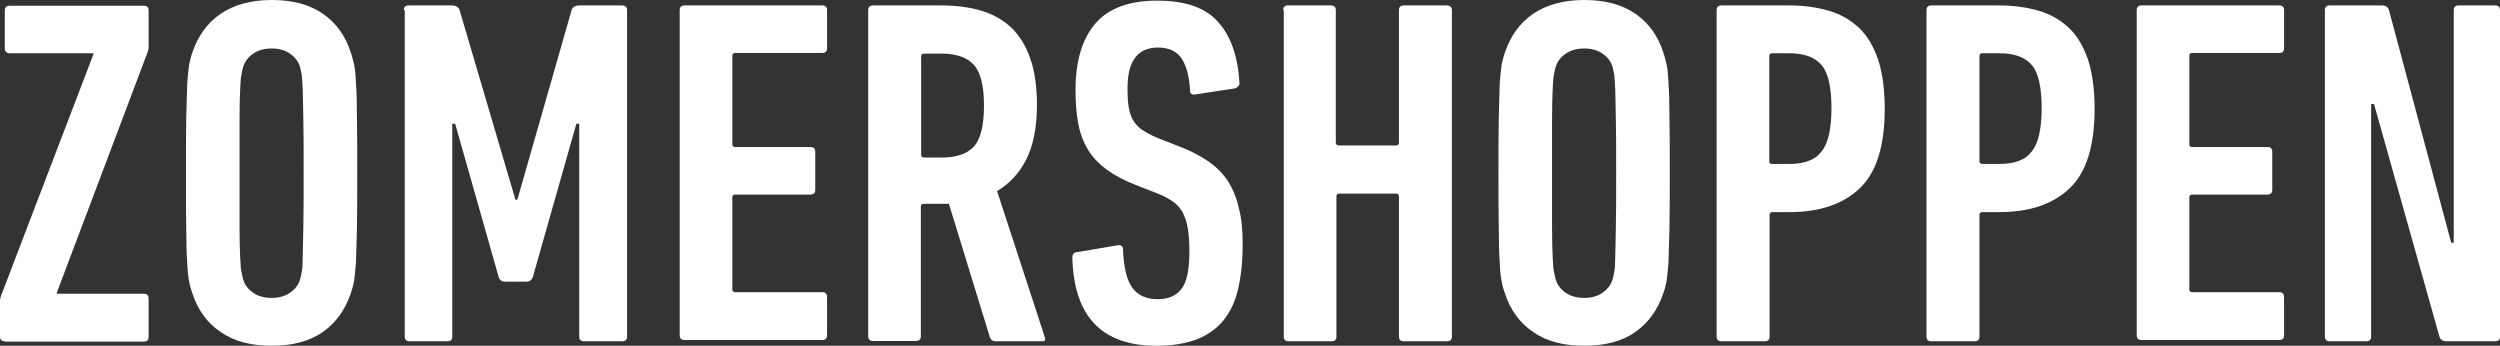 <?xml version="1.0" encoding="UTF-8"?>
<svg id="Ebene_2" data-name="Ebene 2" xmlns="http://www.w3.org/2000/svg" viewBox="0 0 783.8 108.4">
  <rect x="0" y="0" width="783.8" height="108.4" fill="#333333" stroke="none"/>
  <defs>
    <style>
      .cls-1 {
        fill: #fff;
      }
    </style>
  </defs>
  <g id="Ebene_1-2" data-name="Ebene 1">
    <path class="cls-1" d="m1.5,107c-1,0-1.5-.5-1.5-1.5v-11.2c0-.4.1-.9.3-1.5L29.3,17v-.3H3.1c-1,0-1.6-.5-1.6-1.5V3.3c0-1,.5-1.5,1.6-1.5h42c1,0,1.5.5,1.5,1.5v11.5c0,.4-.1.9-.3,1.5l-28.5,75.5v.3h27.3c1,0,1.5.5,1.5,1.6v11.9c0,1-.5,1.5-1.5,1.5H1.5v-.1h0Z"/>
    <path class="cls-1" d="m85.2,108.4c-6.5,0-11.9-1.4-16-4.3-4.2-2.8-7.2-6.9-8.9-12.2-.4-1.1-.8-2.4-1-3.7-.3-1.3-.5-3.3-.6-5.9-.2-2.6-.3-6.1-.3-10.5-.1-4.4-.1-10.3-.1-17.6s0-13.2.1-17.6.2-7.9.3-10.5c.2-2.6.4-4.5.6-5.9.3-1.3.6-2.6,1-3.7,1.8-5.3,4.7-9.3,8.9-12.2,4.2-2.8,9.5-4.3,16-4.3s11.8,1.4,16,4.3c4.1,2.8,7.1,6.9,8.8,12.2.4,1.1.7,2.4,1,3.7s.5,3.3.6,5.9c.2,2.6.3,6.1.3,10.5.1,4.4.1,10.3.1,17.6s0,13.2-.1,17.6-.2,7.9-.3,10.5c-.2,2.6-.4,4.5-.6,5.9-.3,1.3-.6,2.6-1,3.7-1.8,5.3-4.7,9.3-8.8,12.2-4.2,2.9-9.5,4.3-16,4.3Zm0-15c2.2,0,4.1-.5,5.7-1.6s2.7-2.5,3.2-4.3c.2-.7.4-1.5.5-2.3.2-.8.3-2.3.3-4.5.1-2.2.1-5.3.2-9.4s.1-9.7.1-17,0-12.9-.1-17-.1-7.2-.2-9.4-.2-3.7-.3-4.5c-.2-.8-.3-1.6-.5-2.3-.5-1.8-1.6-3.2-3.2-4.3s-3.5-1.6-5.7-1.6-4.2.5-5.8,1.6c-1.6,1.1-2.7,2.5-3.2,4.3-.2.7-.4,1.5-.5,2.3-.2.8-.3,2.3-.4,4.5s-.2,5.3-.2,9.4v34c0,4.1.1,7.2.2,9.4.1,2.2.2,3.7.4,4.5.2.8.3,1.6.5,2.3.5,1.8,1.6,3.2,3.2,4.3,1.6,1.1,3.5,1.6,5.8,1.6Z"/>
    <path class="cls-1" d="m126.6,3.2c0-1,.5-1.5,1.5-1.5h13.5c1.3,0,2.2.5,2.5,1.5l17.5,59.4h.6L179.2,3.2c.3-1,1.1-1.5,2.5-1.5h13.3c1,0,1.6.5,1.6,1.5v102.3c0,1-.5,1.5-1.6,1.5h-11.9c-1,0-1.5-.5-1.5-1.5V38.8h-.9l-13.6,47.9c-.3,1-1,1.6-2,1.6h-6.8c-1,0-1.7-.5-2-1.6l-13.6-47.9h-.9v66.7c0,1-.5,1.5-1.5,1.5h-11.9c-1,0-1.5-.5-1.5-1.5V3.2h-.3Z"/>
    <path class="cls-1" d="m213.1,3.2c0-1,.5-1.5,1.5-1.5h43.2c1,0,1.5.5,1.5,1.5v11.9c0,1-.5,1.5-1.5,1.5h-27.3c-.6,0-.9.3-.9.9v27.7c0,.6.3.9.9.9h23.6c1,0,1.5.5,1.5,1.5v11.9c0,1-.5,1.5-1.5,1.5h-23.6c-.6,0-.9.3-.9.9v28.8c0,.6.3.9.9.9h27.3c1,0,1.5.5,1.5,1.6v11.9c0,1-.5,1.5-1.5,1.5h-43.2c-1,0-1.5-.5-1.5-1.5V3.2h0Z"/>
    <path class="cls-1" d="m312.1,107c-.8,0-1.4-.4-1.7-1.1l-12.9-42h-7.9c-.6,0-.9.3-.9.9v40.6c0,1-.5,1.5-1.5,1.5h-13.5c-1,0-1.5-.5-1.5-1.5V3.2c0-1,.5-1.5,1.5-1.5h21.2c4.7,0,8.8.5,12.6,1.6,3.7,1.1,6.9,2.9,9.5,5.3,2.6,2.5,4.6,5.7,6,9.7s2.1,8.9,2.1,14.6c0,6.9-1.1,12.6-3.3,17-2.2,4.4-5.3,7.7-9.2,10l14.9,45.6c.4,1,.2,1.5-.8,1.5h-14.6Zm-17-57.6c4.6,0,8-1.1,10.2-3.4,2.1-2.3,3.2-6.6,3.2-12.9s-1.1-10.5-3.2-12.8-5.5-3.5-10.2-3.5h-5.4c-.6,0-.9.3-.9.9v30.8c0,.6.3.9.9.9h5.4Z"/>
    <path class="cls-1" d="m389.6,76.8c0,5.2-.5,9.7-1.4,13.7s-2.5,7.3-4.6,9.9-4.9,4.6-8.4,6c-3.5,1.3-7.7,2-12.6,2-17.2,0-25.9-9.2-26.4-27.6,0-1,.4-1.6,1.2-1.7l13-2.2c1.1-.2,1.7.3,1.7,1.4.2,5.6,1.2,9.6,2.9,11.9,1.7,2.4,4.4,3.6,8,3.6,3.3,0,5.8-1.1,7.4-3.2,1.7-2.1,2.5-6.1,2.5-11.9,0-2.8-.2-5.2-.5-7.1-.3-2-.9-3.6-1.6-5-.8-1.4-1.8-2.6-3.2-3.5-1.3-.9-3-1.8-5.1-2.6l-6.4-2.5c-3.6-1.4-6.6-3-9.1-4.8-2.4-1.8-4.4-3.8-5.8-6.1-1.4-2.3-2.5-5-3.1-8.1-.6-3-.9-6.6-.9-10.8,0-9.1,2.1-16,6.2-20.8,4.1-4.8,10.6-7.2,19.4-7.2s15.2,2.2,19.1,6.7c4,4.4,6.2,10.8,6.7,19.1,0,.8-.5,1.4-1.4,1.7l-12.4,1.9c-1.1.2-1.7-.2-1.7-1.2-.2-4.3-1.1-7.7-2.6-10s-4-3.5-7.4-3.5c-6.4,0-9.6,4.2-9.6,12.7,0,2.5.1,4.5.4,6.2.3,1.7.8,3.1,1.6,4.3s1.8,2.2,3.2,3c1.3.8,3,1.7,5.1,2.5l6.4,2.5c3.4,1.3,6.3,2.9,8.8,4.6,2.4,1.7,4.4,3.7,6,6.1,1.5,2.4,2.7,5.2,3.4,8.5.9,3.2,1.2,7.1,1.2,11.5h0Z"/>
    <path class="cls-1" d="m402.3,3.2c0-1,.5-1.5,1.5-1.5h13.5c1,0,1.5.5,1.5,1.5v41.5c0,.6.3.9.9.9h18c.6,0,.9-.3.9-.9V3.2c0-1,.5-1.5,1.5-1.5h13.5c1,0,1.6.5,1.6,1.5v102.3c0,1-.5,1.5-1.6,1.5h-13.5c-1,0-1.5-.5-1.5-1.5v-43.9c0-.6-.3-.9-.9-.9h-17.8c-.6,0-.9.3-.9.9v43.9c0,1-.5,1.5-1.5,1.5h-13.5c-1,0-1.5-.5-1.5-1.5V3.2h-.2Z"/>
    <path class="cls-1" d="m496.7,108.4c-6.5,0-11.9-1.4-16-4.3-4.2-2.8-7.2-6.9-8.9-12.2-.4-1.1-.8-2.4-1-3.7-.3-1.3-.5-3.3-.6-5.9-.2-2.6-.3-6.1-.3-10.5-.1-4.4-.1-10.3-.1-17.6s0-13.2.1-17.6.2-7.9.3-10.5c.2-2.6.4-4.5.6-5.9.3-1.3.6-2.6,1-3.7,1.8-5.3,4.7-9.3,8.9-12.2,4.2-2.8,9.5-4.3,16-4.3s11.8,1.4,16,4.3c4.1,2.8,7.1,6.9,8.8,12.2.4,1.1.7,2.4,1,3.7s.5,3.3.6,5.9c.2,2.6.3,6.1.3,10.5.1,4.4.1,10.3.1,17.6s0,13.2-.1,17.6-.2,7.9-.3,10.5c-.2,2.6-.4,4.5-.6,5.9-.3,1.3-.6,2.6-1,3.7-1.8,5.3-4.7,9.3-8.8,12.2-4.1,2.9-9.5,4.3-16,4.3Zm0-15c2.2,0,4.1-.5,5.7-1.6,1.6-1.1,2.7-2.5,3.2-4.3.2-.7.4-1.5.5-2.3.2-.8.3-2.3.3-4.5.1-2.2.1-5.3.2-9.4.1-4.1.1-9.7.1-17s0-12.9-.1-17-.1-7.2-.2-9.4c-.1-2.2-.2-3.7-.3-4.5-.2-.8-.3-1.6-.5-2.3-.5-1.8-1.6-3.2-3.2-4.3-1.6-1.1-3.5-1.6-5.7-1.6s-4.2.5-5.8,1.6-2.7,2.5-3.2,4.3c-.2.7-.4,1.5-.5,2.3-.2.8-.3,2.3-.4,4.5-.1,2.2-.2,5.3-.2,9.4v34c0,4.1.1,7.2.2,9.4.1,2.2.2,3.7.4,4.5s.3,1.6.5,2.3c.5,1.8,1.6,3.2,3.2,4.3,1.6,1.1,3.5,1.6,5.8,1.6Z"/>
    <path class="cls-1" d="m539.7,107c-1,0-1.5-.5-1.5-1.5V3.2c0-1,.5-1.5,1.5-1.5h21.2c4.7,0,8.8.6,12.6,1.7,3.7,1.1,6.9,3,9.5,5.5s4.5,5.9,5.9,10c1.3,4.1,2,9.2,2,15.2,0,11.7-2.6,20-7.9,25-5.3,5-12.6,7.4-22,7.4h-5.3c-.6,0-.9.3-.9.9v38.1c0,1-.5,1.5-1.5,1.5h-13.6Zm21.2-55.6c2.4,0,4.4-.3,6-.9,1.7-.6,3-1.5,4.1-2.9,1.1-1.3,1.9-3.1,2.4-5.3s.8-5,.8-8.3c0-6.6-1-11.2-3.1-13.6-2.1-2.5-5.5-3.7-10.2-3.7h-5.3c-.6,0-.9.3-.9.9v32.9c0,.6.3.9.9.9h5.3Z"/>
    <path class="cls-1" d="m605.5,107c-1,0-1.5-.5-1.5-1.5V3.2c0-1,.5-1.5,1.5-1.5h21.2c4.7,0,8.8.6,12.6,1.7,3.7,1.1,6.9,3,9.5,5.5s4.5,5.9,5.9,10c1.3,4.1,2,9.2,2,15.2,0,11.7-2.6,20-7.9,25-5.3,5-12.6,7.4-22,7.4h-5.3c-.6,0-.9.3-.9.9v38.1c0,1-.5,1.5-1.5,1.5h-13.6Zm21.3-55.6c2.4,0,4.4-.3,6-.9,1.7-.6,3-1.5,4.1-2.9,1.1-1.3,1.9-3.1,2.4-5.3s.8-5,.8-8.3c0-6.6-1-11.2-3.1-13.6-2.1-2.5-5.5-3.7-10.2-3.7h-5.3c-.6,0-.9.3-.9.9v32.9c0,.6.3.9.9.9h5.3Z"/>
    <path class="cls-1" d="m669.9,3.2c0-1,.5-1.5,1.5-1.5h43.2c1,0,1.5.5,1.5,1.5v11.9c0,1-.5,1.5-1.5,1.5h-27.3c-.6,0-.9.3-.9.9v27.7c0,.6.3.9.9.9h23.6c1,0,1.5.5,1.5,1.5v11.9c0,1-.5,1.5-1.5,1.5h-23.6c-.6,0-.9.3-.9.9v28.8c0,.6.3.9.9.9h27.3c1,0,1.5.5,1.5,1.6v11.9c0,1-.5,1.5-1.5,1.5h-43.2c-1,0-1.5-.5-1.5-1.5V3.2h0Z"/>
    <path class="cls-1" d="m728.9,3.2c0-1,.5-1.5,1.5-1.5h16.4c1.1,0,1.9.5,2.2,1.5l19.5,72.9h.8V3.2c0-1,.5-1.5,1.5-1.5h11.5c1,0,1.5.5,1.5,1.5v102.3c0,1-.5,1.5-1.5,1.5h-15.3c-1.1,0-1.9-.5-2.2-1.5l-20.5-72.9h-.9v72.9c0,1-.5,1.5-1.5,1.5h-11.5c-1,0-1.5-.5-1.5-1.5V3.2Z"/>
  </g>
</svg>
